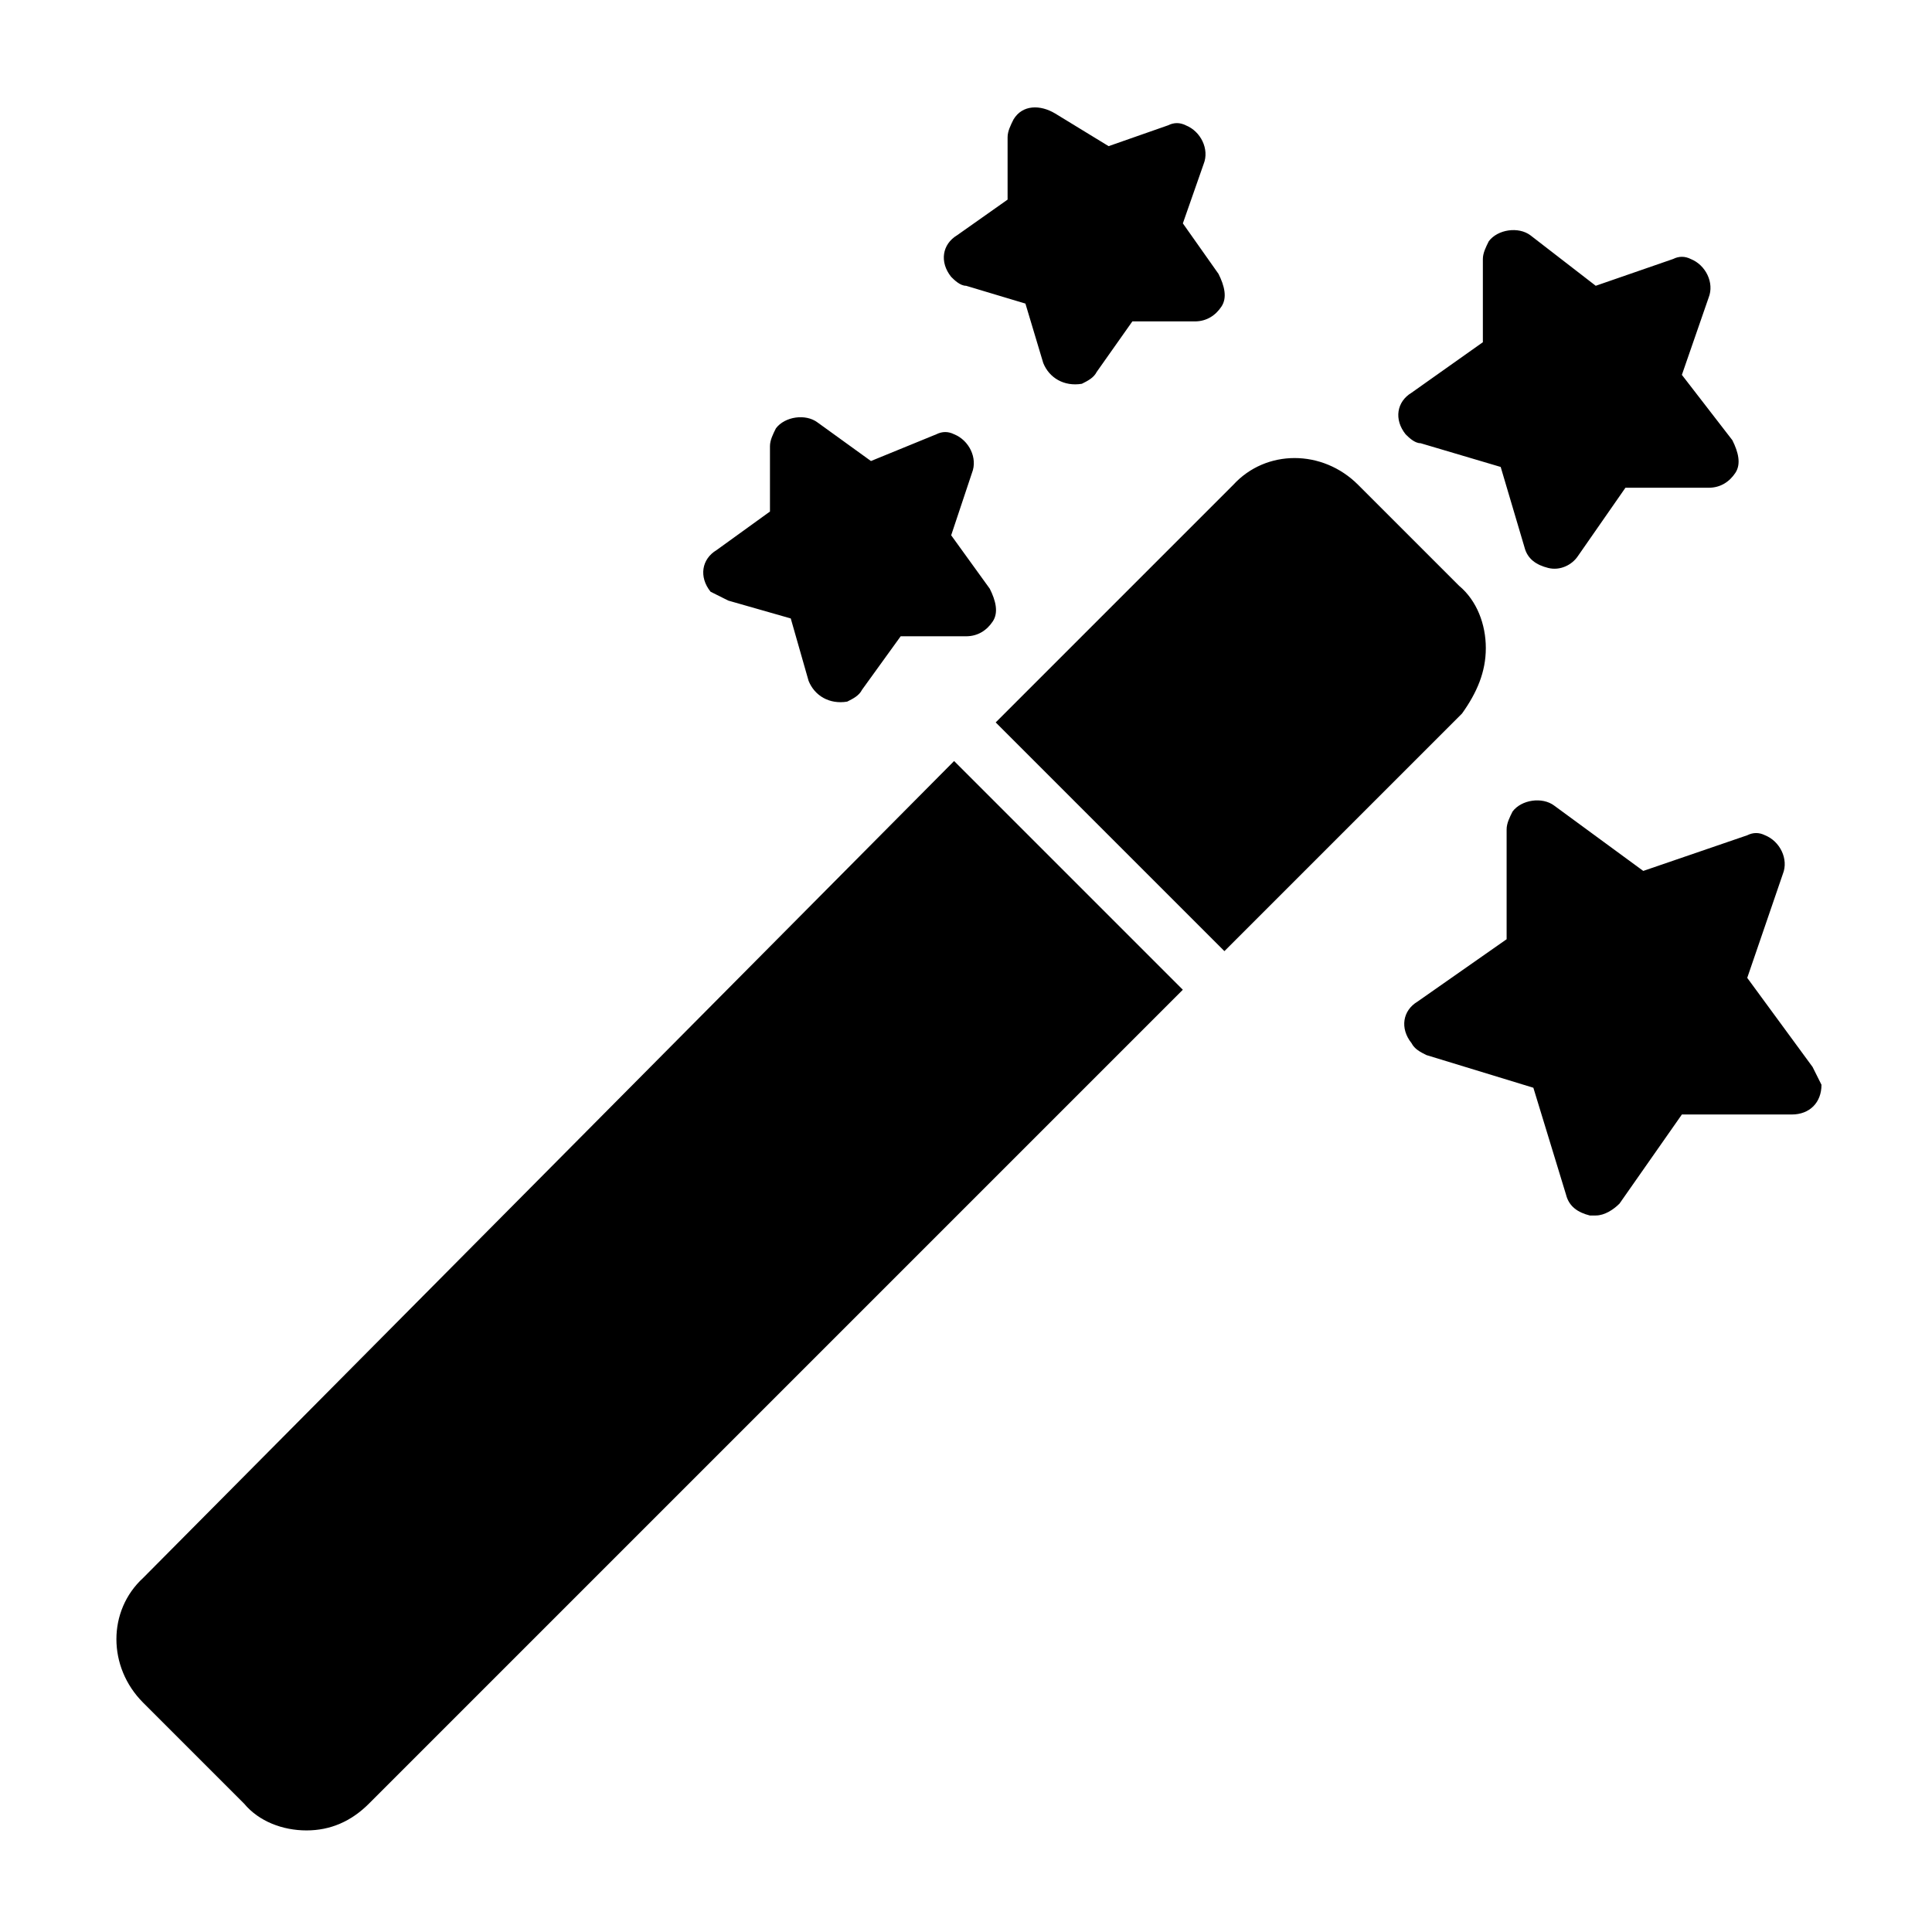<?xml version="1.0" encoding="UTF-8"?>
<!-- Uploaded to: ICON Repo, www.iconrepo.com, Generator: ICON Repo Mixer Tools -->
<svg fill="#000000" width="800px" height="800px" version="1.1" viewBox="144 144 512 512" xmlns="http://www.w3.org/2000/svg">
 <path d="m396.85 345.68 60.613 60.613-215.7 215.7c-4.723 4.723-10.234 7.086-16.531 7.086s-12.594-2.363-16.531-7.086l-26.766-26.766c-9.445-9.445-9.445-24.402 0-33.062zm140.91-29.91c0-6.297-2.363-12.594-7.086-16.531l-26.766-26.766c-9.445-9.445-24.402-9.445-33.062 0l-62.977 62.977 60.613 60.613 62.977-62.977c3.941-5.512 6.301-11.02 6.301-17.316zm-17.316-54.32 21.254 6.297 6.297 21.254c0.789 3.148 3.148 4.723 6.297 5.512 3.148 0.789 6.297-0.789 7.871-3.148l12.594-18.105h22.043c3.148 0 5.512-1.574 7.086-3.938 1.574-2.363 0.789-5.512-0.789-8.66l-13.383-17.32 7.09-20.461c1.574-3.938-0.789-8.66-4.723-10.234-1.574-0.789-3.148-0.789-4.723 0l-20.469 7.086-17.32-13.383c-3.148-2.363-8.66-1.574-11.02 1.574-0.789 1.574-1.574 3.148-1.574 4.723v22.043l-18.895 13.383c-3.938 2.363-4.723 7.086-1.574 11.02 0.789 0.785 2.363 2.359 3.938 2.359zm103.91 165.31-17.32-23.617 9.445-27.551c1.574-3.938-0.789-8.66-4.723-10.234-1.574-0.789-3.148-0.789-4.723 0l-27.551 9.445-23.617-17.32c-3.148-2.363-8.66-1.574-11.02 1.574-0.789 1.574-1.574 3.148-1.574 4.723v29.125l-23.617 16.531c-3.938 2.363-4.723 7.086-1.574 11.02 0.789 1.574 2.363 2.363 3.938 3.148l28.34 8.66 8.66 28.34c0.789 3.148 3.148 4.723 6.297 5.512h1.574c2.363 0 4.723-1.574 6.297-3.148l16.531-23.617h29.125c4.723 0 7.871-3.148 7.871-7.871-0.785-1.566-1.574-3.144-2.359-4.719zm-224.35-207.03 15.742 4.723 4.723 15.742c1.574 3.938 5.512 6.297 10.234 5.512 1.574-0.789 3.148-1.574 3.938-3.148l9.445-13.383h16.531c3.148 0 5.512-1.574 7.086-3.938s0.789-5.512-0.789-8.66l-9.445-13.383 5.512-15.742c1.574-3.938-0.789-8.66-4.723-10.234-1.574-0.789-3.148-0.789-4.723 0l-15.742 5.512-14.176-8.66c-3.934-2.359-8.656-2.359-11.02 1.574-0.789 1.574-1.574 3.148-1.574 4.723v16.531l-13.383 9.445c-3.938 2.363-4.723 7.086-1.574 11.02 0.789 0.793 2.363 2.367 3.938 2.367zm-62.977 83.441 16.531 4.723 4.723 16.531c1.574 3.938 5.512 6.297 10.234 5.512 1.574-0.789 3.148-1.574 3.938-3.148l10.234-14.168h17.32c3.148 0 5.512-1.574 7.086-3.938 1.574-2.363 0.789-5.512-0.789-8.66l-10.234-14.168 5.512-16.531c1.574-3.938-0.789-8.66-4.723-10.234-1.574-0.789-3.148-0.789-4.723 0l-17.324 7.086-14.168-10.234c-3.148-2.363-8.66-1.574-11.02 1.574-0.789 1.574-1.574 3.148-1.574 4.723v17.32l-14.168 10.234c-3.938 2.363-4.723 7.086-1.574 11.02 1.57 0.785 3.144 1.574 4.719 2.359z"/>
</svg>